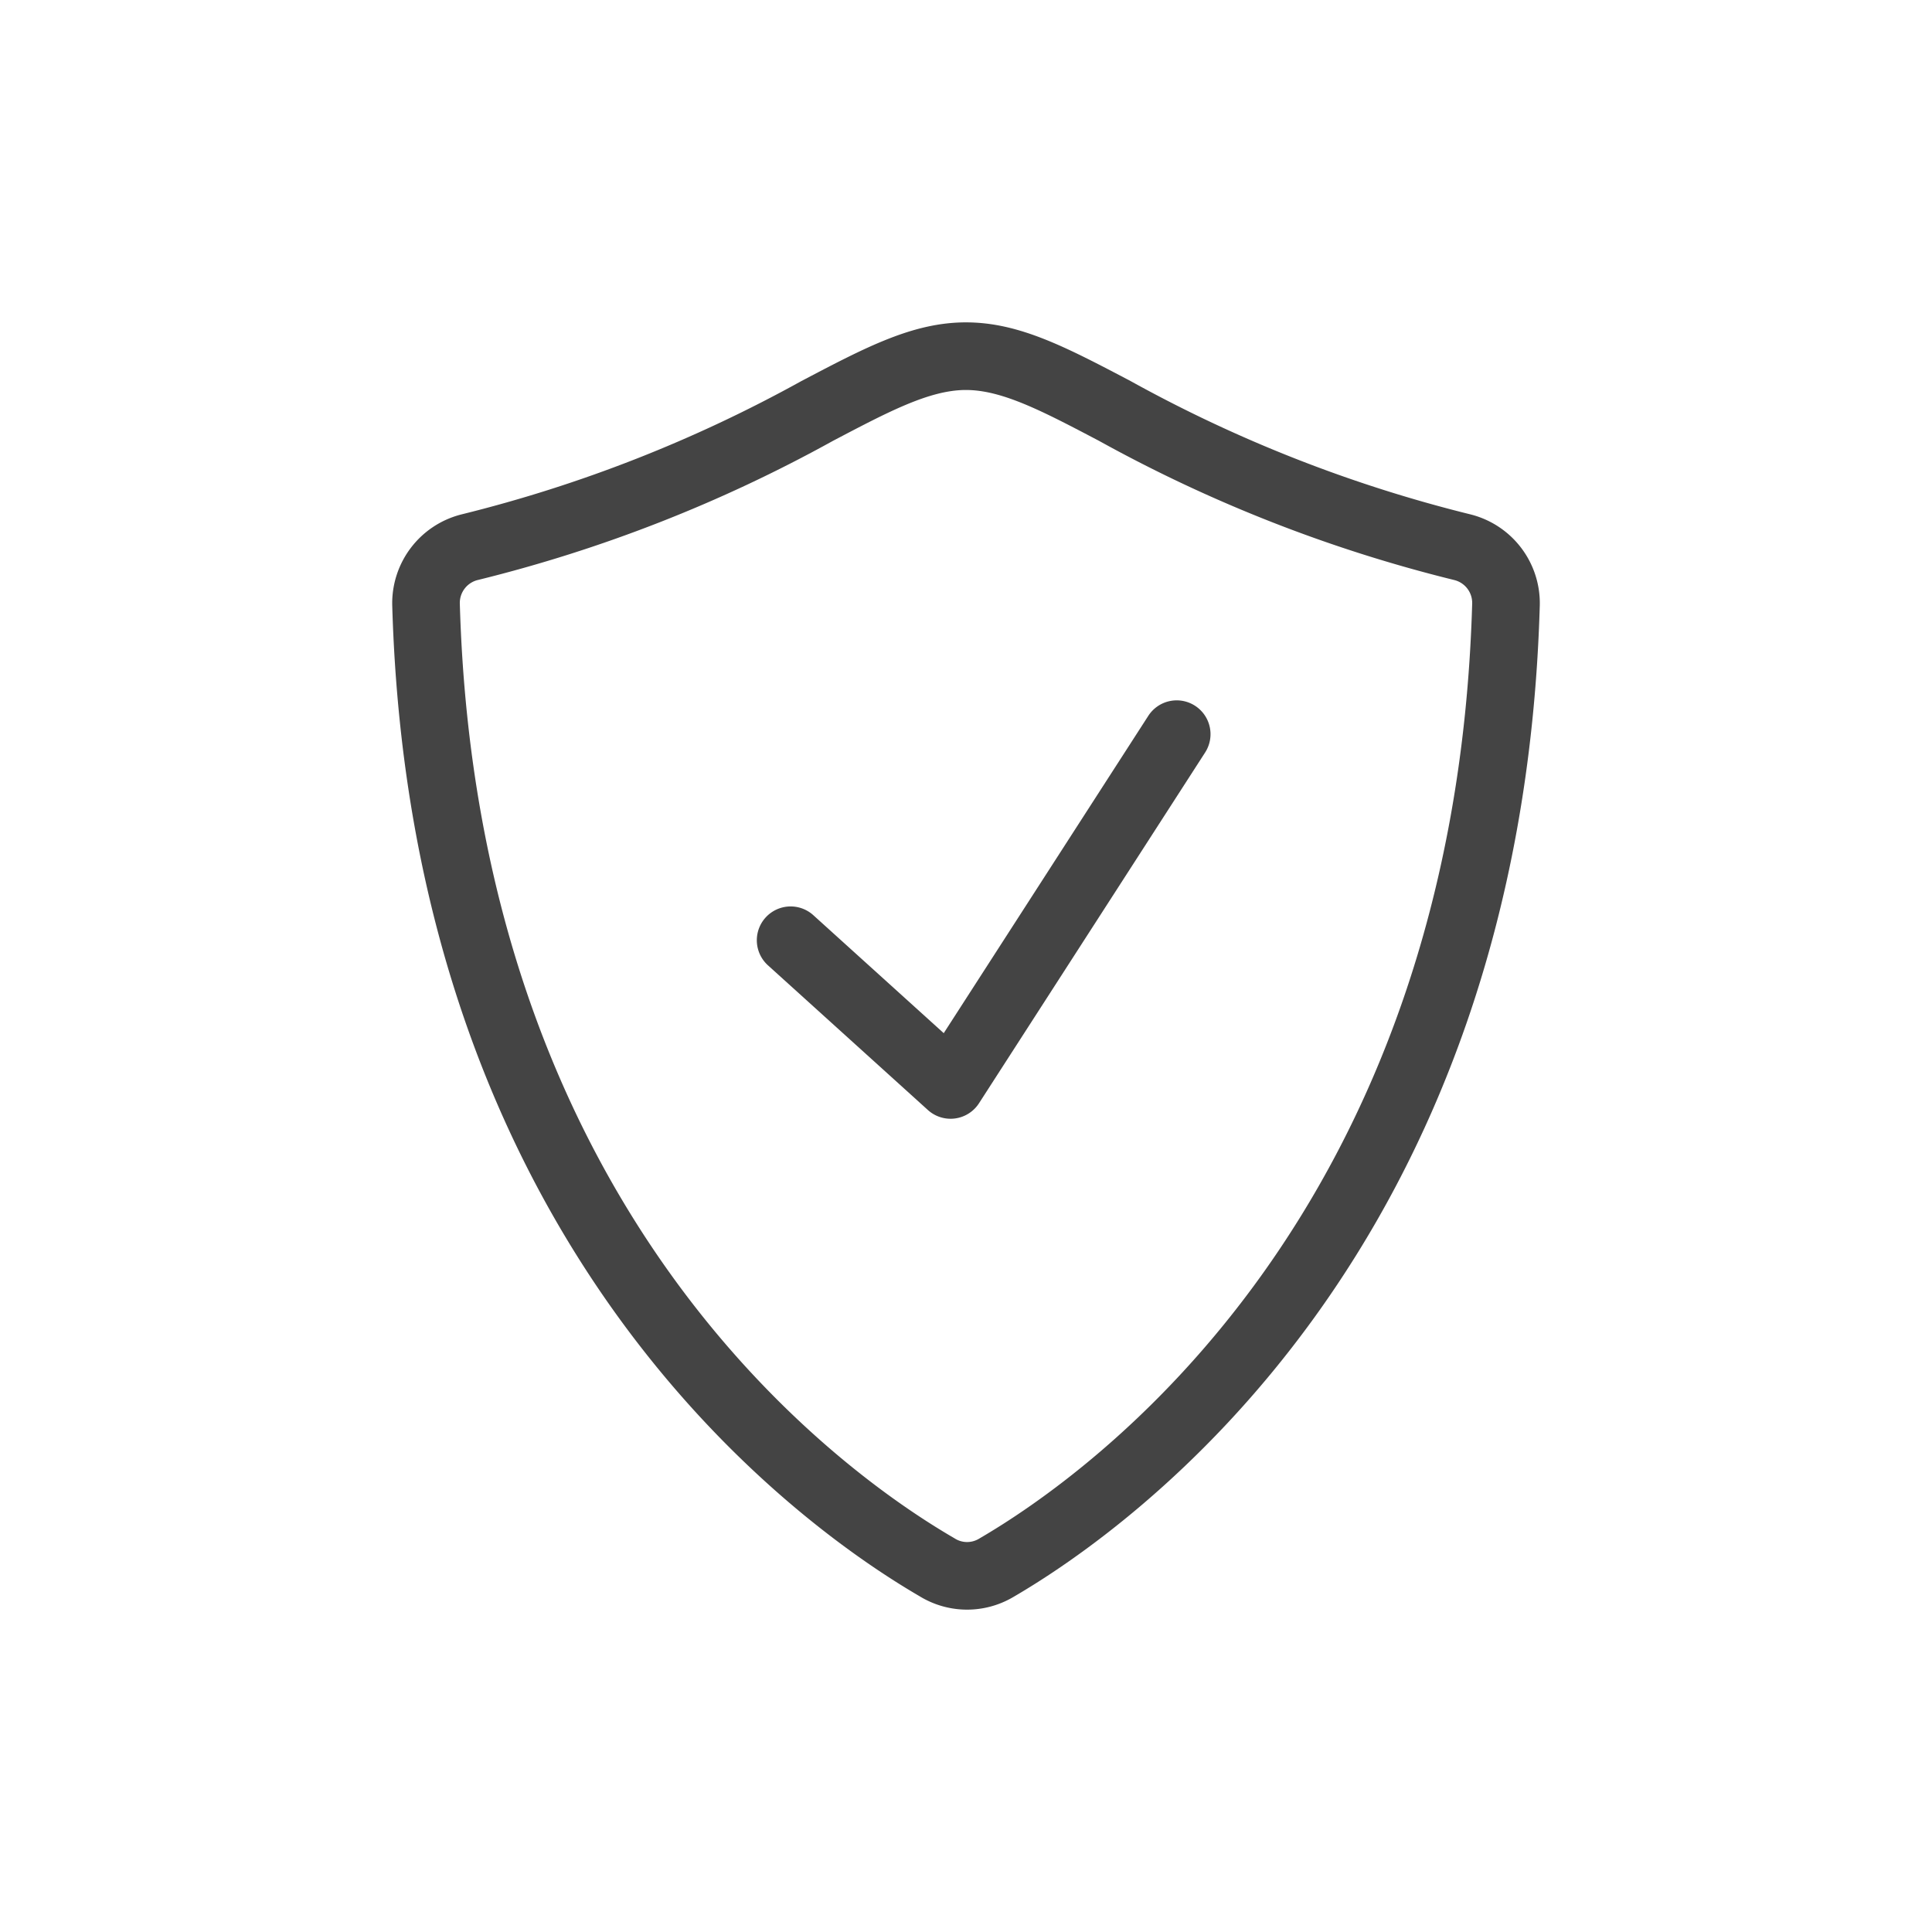 <svg xmlns="http://www.w3.org/2000/svg" viewBox="0 0 200 200"><defs><style>.cls-1{fill:#444;}</style></defs><g id="restliche_Icons" data-name="restliche Icons"><path class="cls-1" d="M123.709,73.06a3.498,3.498,0,0,0-4.838,1.045L97.695,106.953,84.182,94.728a3.5,3.5,0,0,0-4.696,5.191L96.055,114.909a3.499,3.499,0,0,0,2.348.904,3.448,3.448,0,0,0,.459-.03,3.501,3.501,0,0,0,2.483-1.573l23.409-36.312A3.5,3.5,0,0,0,123.709,73.06Z"/><path class="cls-1" d="M152.211,53.247A143.885,143.885,0,0,1,117.039,39.448c-6.668-3.507-11.496-6.046-16.943-6.076-.031-.001-.062-.001-.094-.001-5.487,0-10.333,2.549-17.041,6.076a143.881,143.881,0,0,1-35.172,13.8,9.481,9.481,0,0,0-7.186,9.383c1.893,66.8,42.19,95.392,54.574,102.6a9.406,9.406,0,0,0,9.669.122c12.317-7.157,52.654-35.717,54.553-102.721A9.481,9.481,0,0,0,152.211,53.247ZM101.328,159.298a2.384,2.384,0,0,1-2.5-.042l-.093-.056c-11.542-6.707-49.343-33.507-51.136-96.77a2.44,2.44,0,0,1,1.878-2.391A150.1,150.1,0,0,0,86.219,45.642c5.782-3.04,9.97-5.242,13.709-5.271.023.001.046.001.07.001,3.759,0,7.963,2.211,13.784,5.271a150.103,150.103,0,0,0,36.741,14.397,2.44,2.44,0,0,1,1.878,2.391C150.604,125.821,112.855,152.601,101.328,159.298Z"/></g></svg>